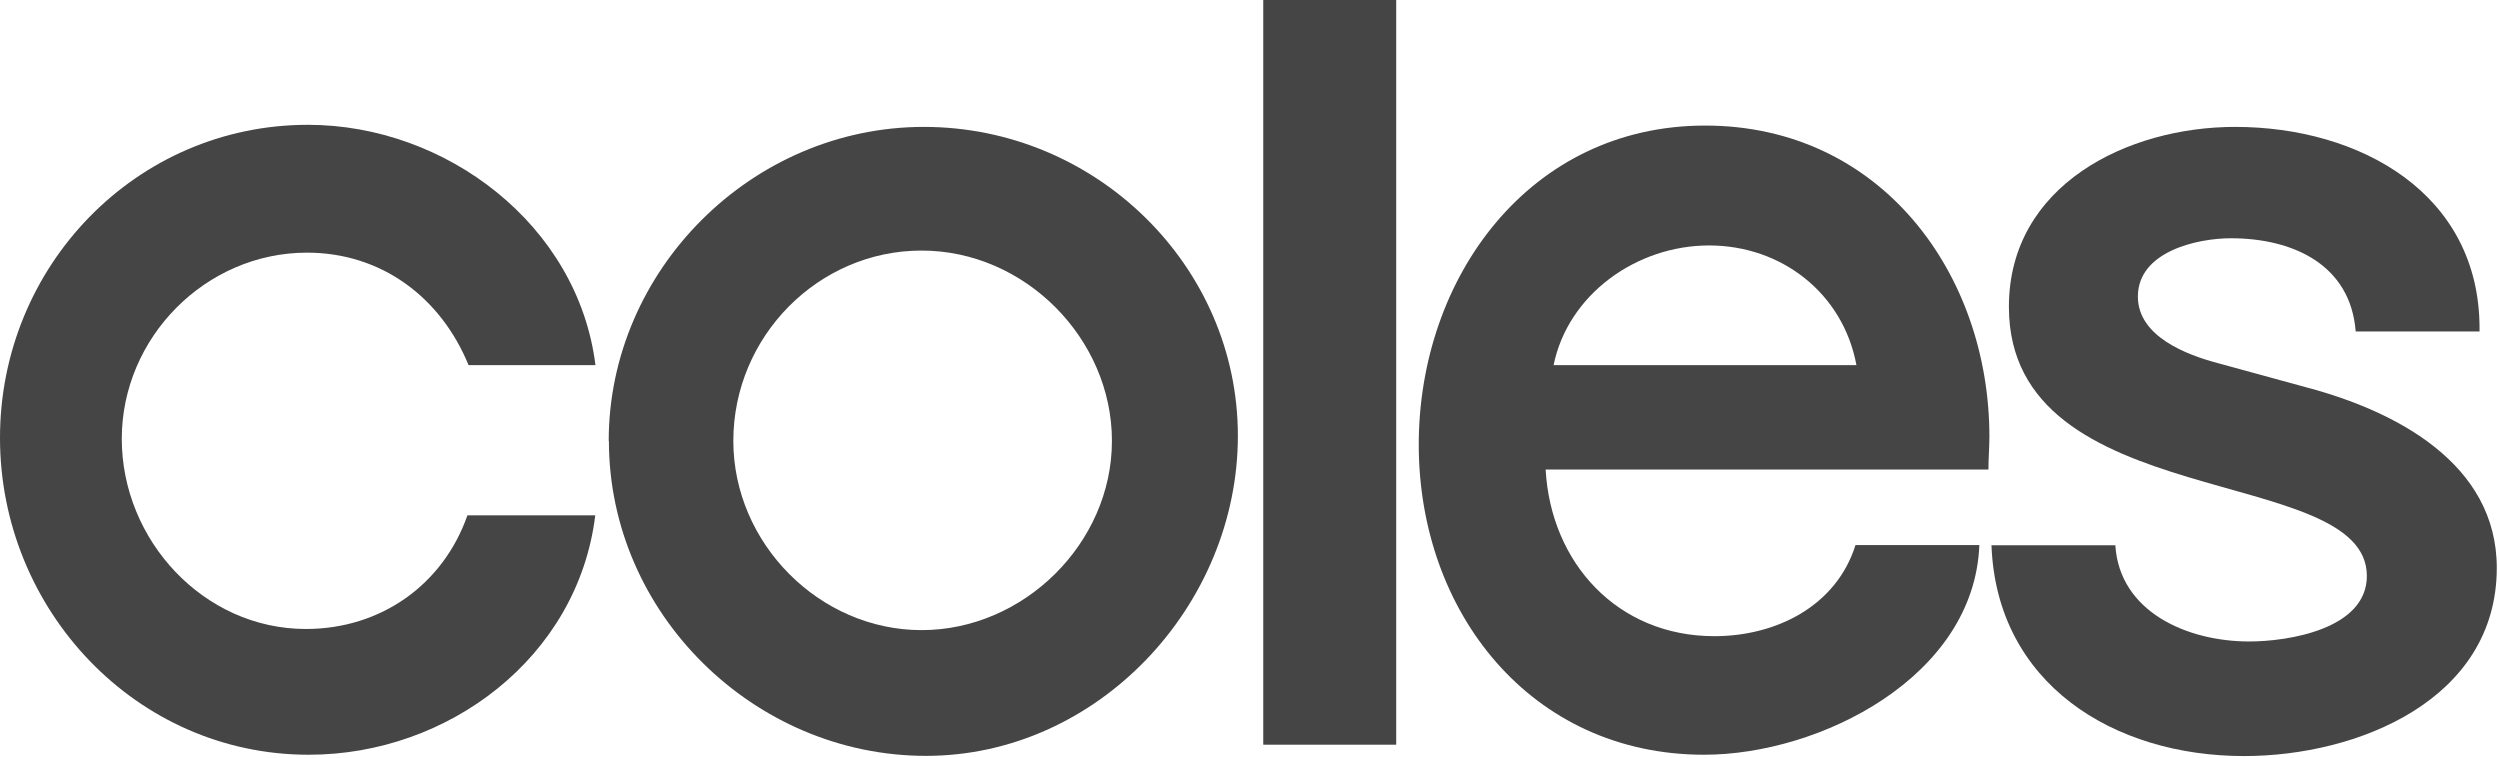 <svg xmlns="http://www.w3.org/2000/svg" width="132" height="40" viewBox="0 0 132 40" fill="none"><path fill-rule="evenodd" clip-rule="evenodd" d="M24.74 19.28C23.28 15.71 20.15 13.34 16.21 13.34C10.86 13.34 6.43 17.82 6.43 23.17C6.43 28.52 10.75 33.21 16.15 33.21C20.09 33.21 23.39 30.89 24.68 27.21H31.43C30.51 34.72 23.65 39.85 16.31 39.85C7.18 39.86 0 32.19 0 23.12C0 14.05 7.18 6.59 16.26 6.59C23.55 6.59 30.52 11.88 31.44 19.28H24.74Z" fill="#454545"></path><path fill-rule="evenodd" clip-rule="evenodd" d="M73.72 39.32H66.7V0H73.72V39.32Z" fill="#454545"></path><path fill-rule="evenodd" clip-rule="evenodd" d="M105.16 28.79H111.69C111.91 32.3 115.47 33.87 118.76 33.87C120.81 33.87 124.97 33.22 124.97 30.41C124.97 24.41 106.07 27.22 106.07 16.2C106.07 9.77 112.34 6.7 118.01 6.7C124.6 6.7 130.92 10.21 130.92 17.34V17.5H124.38C124.11 13.99 121.09 12.58 117.79 12.58C116.01 12.58 112.88 13.28 112.88 15.66C112.88 17.77 115.47 18.74 117.09 19.17L121.84 20.47C126.49 21.71 131.83 24.47 131.83 29.98C131.83 36.95 124.48 39.92 118.49 39.92C111.58 39.92 105.42 36.09 105.15 28.79H105.16Z" fill="#454545"></path><path fill-rule="evenodd" clip-rule="evenodd" d="M32.14 23.28C32.14 14.26 39.7 6.7 48.78 6.7C57.86 6.7 65.36 14.04 65.36 23.01C65.36 31.98 57.96 39.91 48.89 39.91C39.82 39.91 32.15 32.4 32.15 23.28H32.14ZM38.72 23.28C38.72 28.68 43.26 33.27 48.66 33.27C54.06 33.27 58.71 28.68 58.71 23.28C58.71 17.88 54.12 13.23 48.66 13.23C43.2 13.23 38.72 17.77 38.72 23.28Z" fill="#454545"></path><path fill-rule="evenodd" clip-rule="evenodd" d="M104.99 24.79H81.61C81.88 29.71 85.39 33.59 90.52 33.59C93.76 33.59 96.95 32.02 97.97 28.78H104.51C104.24 35.75 96.08 39.85 89.98 39.85C80.8 39.85 74.91 32.29 74.91 23.48C74.91 14.67 80.74 6.63 90.03 6.63C99.32 6.63 105.04 14.46 105.04 23.05C105.04 23.64 104.99 24.18 104.99 24.78V24.79ZM98.02 19.28C97.32 15.5 94.08 12.96 90.24 12.96C86.4 12.96 82.79 15.55 82.03 19.28H98.01H98.02Z" fill="#454545"></path></svg>